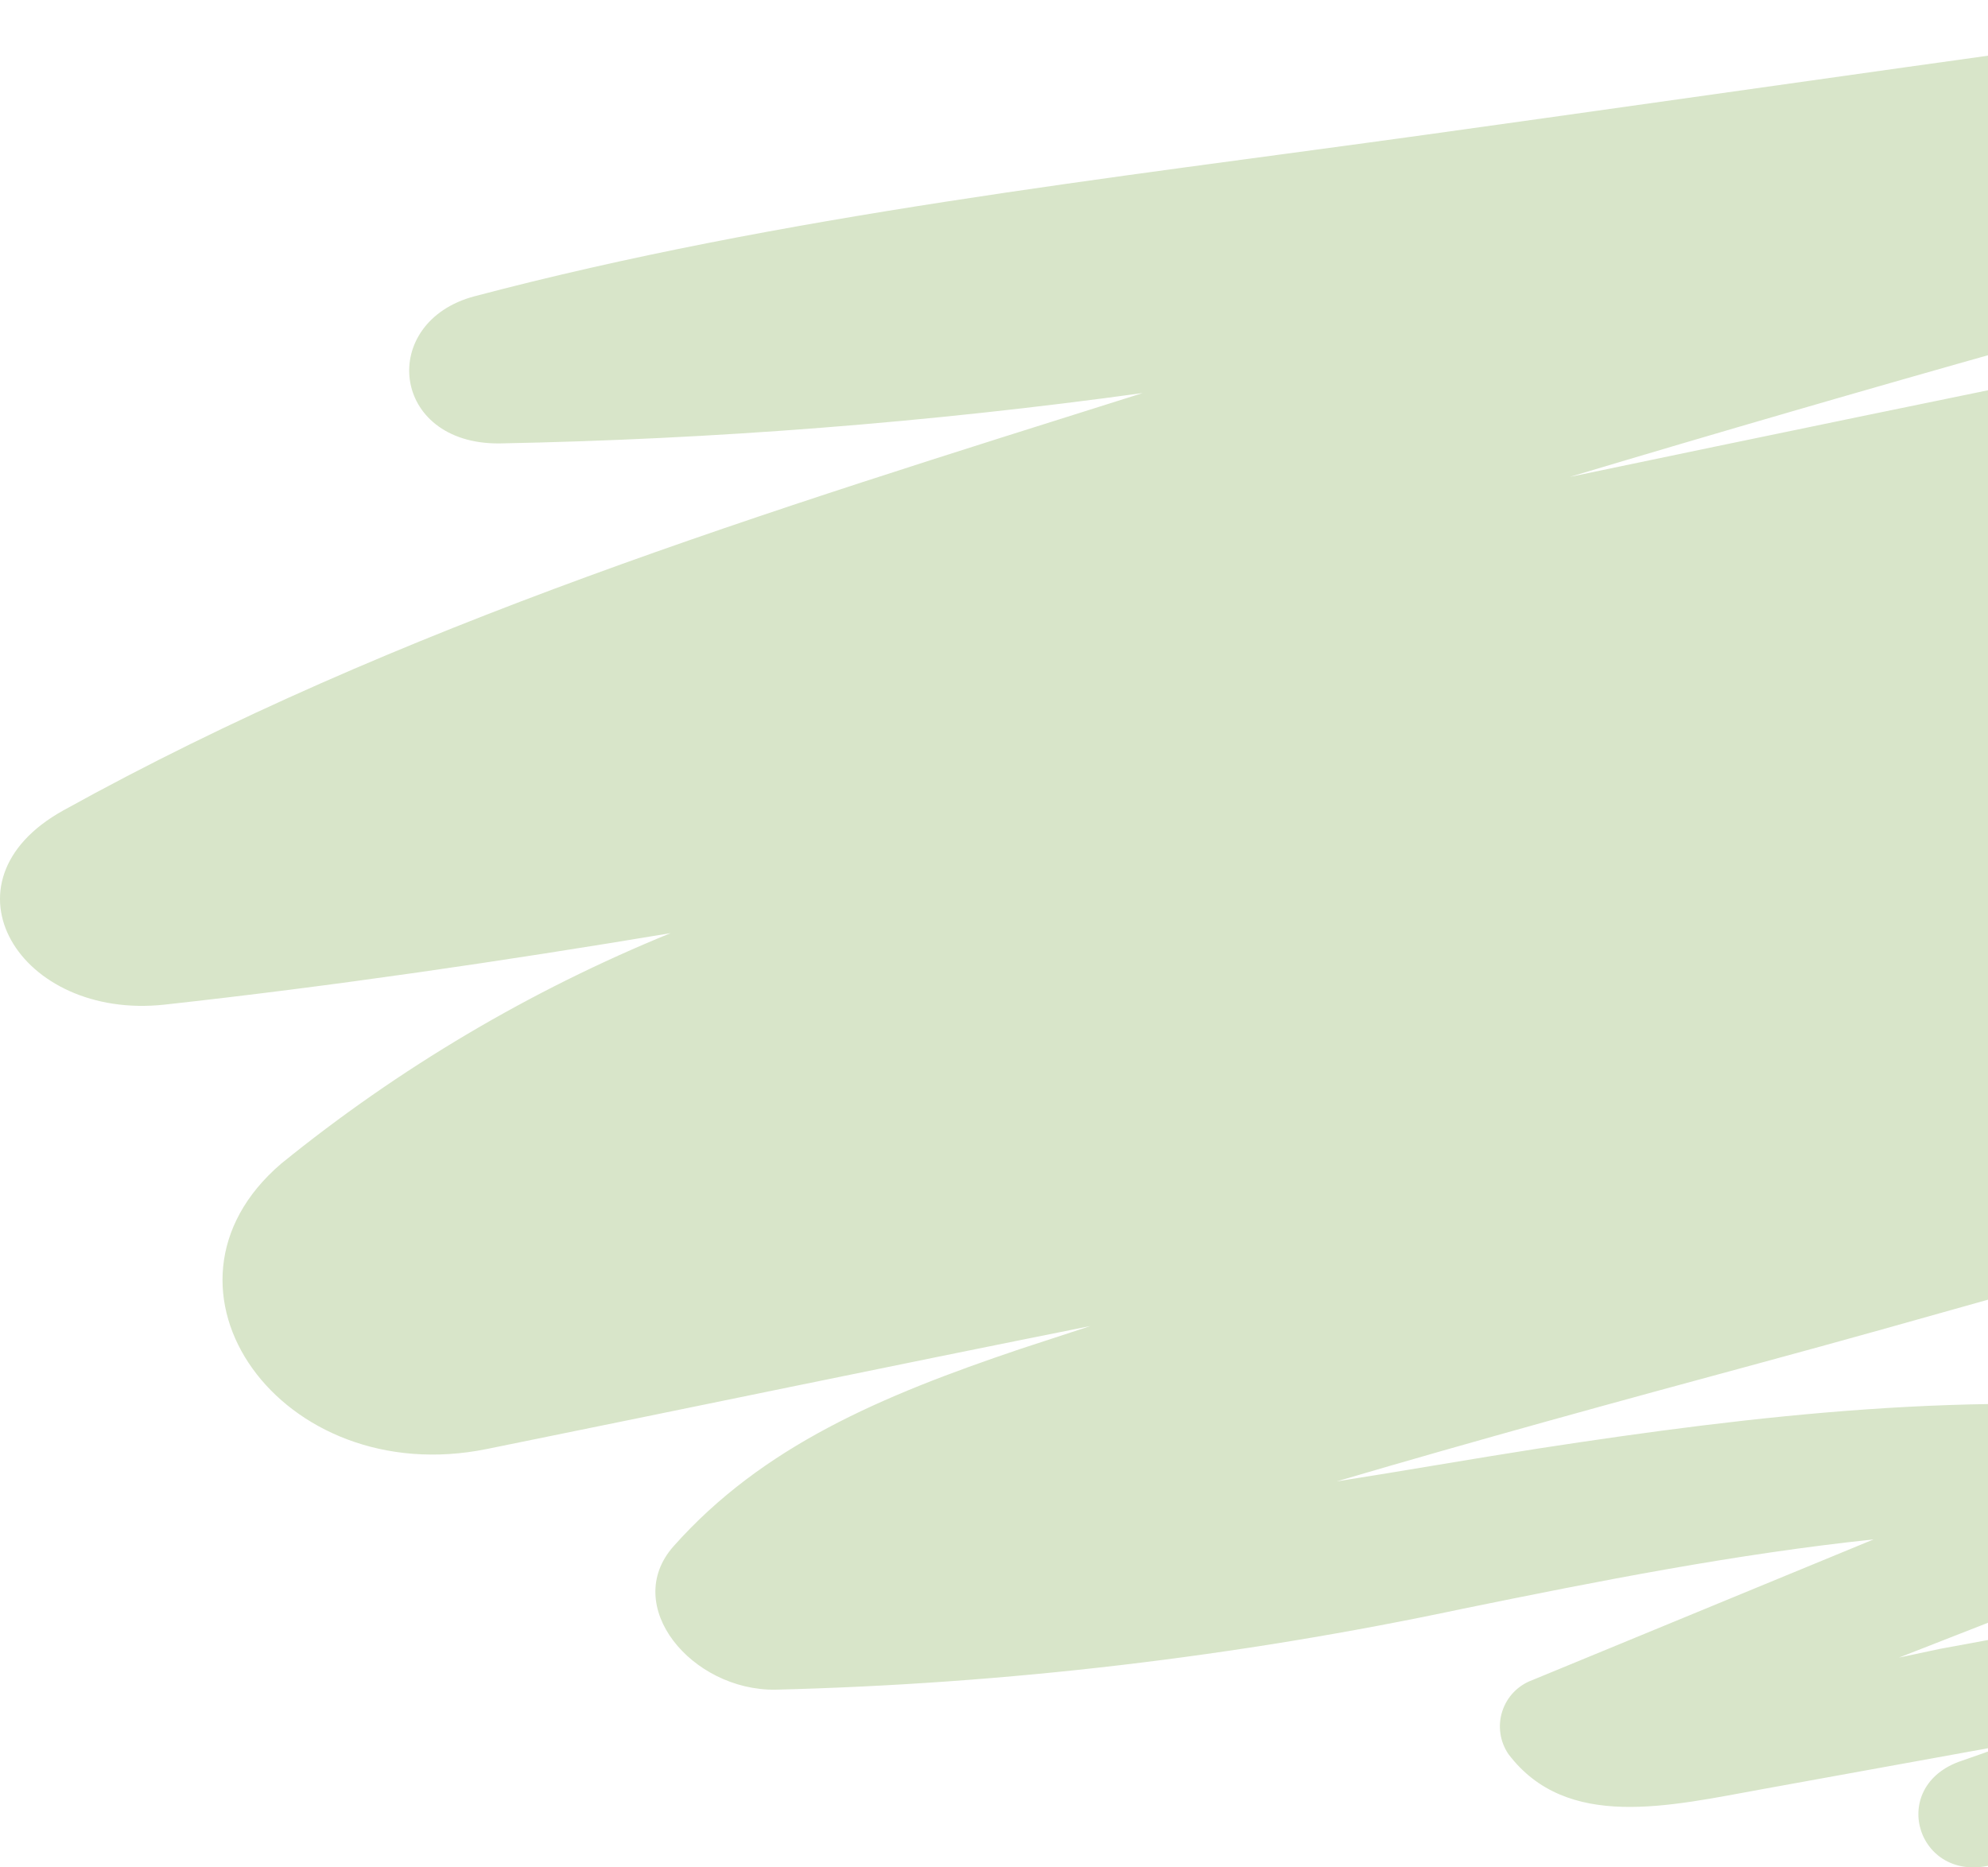 <svg width="99" height="93" viewBox="0 0 99 93" fill="none" xmlns="http://www.w3.org/2000/svg">
<path d="M140.168 13.8C128.841 13.422 117.934 15.581 107.027 17.795C97.394 19.757 87.775 21.743 78.17 23.752C92.899 19.342 107.736 15.165 122.68 11.221C131.571 8.881 127.818 -1.057 118.886 0.092C102.896 2.153 86.963 4.493 71.015 6.708C55.068 8.923 38.925 10.717 23.635 14.754C18.819 16.029 19.435 22.126 24.867 22.084C35.586 21.878 46.282 21.04 56.902 19.575C38.098 25.504 19.869 31.097 3.151 40.362C-3.261 43.922 0.967 50.818 8.192 50.033C16.593 49.108 24.993 47.875 33.394 46.473C26.401 49.324 19.867 53.192 14.002 57.953C6.778 64.134 14.002 74.24 24.237 72.165C34.262 70.133 44.273 68.045 54.298 66.04L50.784 67.19C43.895 69.516 37.986 72.011 33.548 77.001C30.902 79.973 34.458 84.206 38.617 84.15C50.113 83.862 61.558 82.515 72.808 80.127C79.668 78.725 86.431 77.394 93.305 76.665L76.308 83.673C75.957 83.801 75.64 84.007 75.38 84.275C75.121 84.544 74.927 84.869 74.812 85.225C74.697 85.58 74.665 85.958 74.718 86.328C74.771 86.698 74.908 87.05 75.118 87.359C78.03 91.2 83.14 89.939 87.803 89.097L99.858 86.911C99.158 87.177 98.458 87.43 97.716 87.682C93.851 88.943 95.546 94.073 99.466 92.798C105.806 90.818 111.705 87.635 116.841 83.421C119.166 81.472 116.841 78.417 113.649 78.978L96.61 82.117L94.566 82.552L111.367 75.978C115.119 74.506 112.767 70.68 109.491 70.371C98.43 69.194 87.481 70.469 76.616 72.138C73.298 72.656 69.951 73.245 66.563 73.777C73.564 71.717 80.564 69.797 87.565 67.904C103.946 63.475 120.412 58.275 137.311 55.149C142.478 54.182 144.312 49.248 142.03 45.758C137.549 38.904 127.748 40.152 119.712 40.754C112.991 41.245 106.313 41.918 99.648 42.703C114.811 38.049 130.129 33.578 145.082 28.518C154.589 25.252 148.862 14.151 140.168 13.87" fill="#D8E5C9"/>
</svg>

